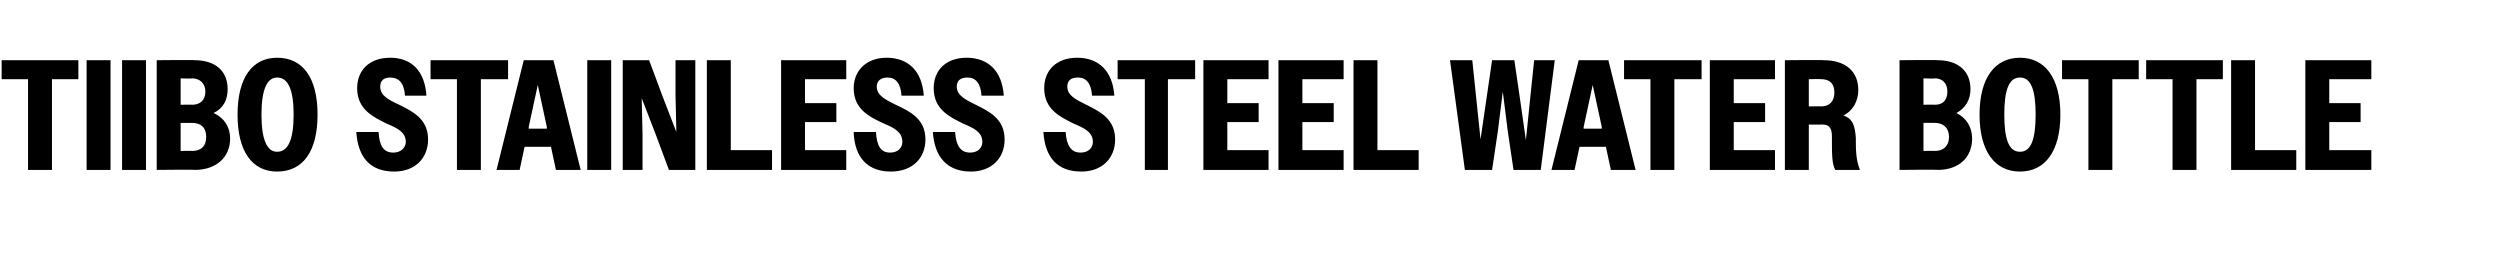 <?xml version="1.0" standalone="no"?><!DOCTYPE svg PUBLIC "-//W3C//DTD SVG 1.1//EN" "http://www.w3.org/Graphics/SVG/1.1/DTD/svg11.dtd"><svg xmlns="http://www.w3.org/2000/svg" version="1.1" width="303.1px" height="32.7px" viewBox="0 -1 303.1 32.7" style="top:-1px">  <desc>tiibo Stainless Steel Water Bottle</desc>  <defs/>  <g id="Polygon68949">    <path d="M 3.4 8.6 L 0.2 8.6 L 0.2 6.3 L 9.5 6.3 L 9.5 8.6 L 6.3 8.6 L 6.3 19.6 L 3.4 19.6 L 3.4 8.6 Z M 10.5 6.3 L 13.4 6.3 L 13.4 19.6 L 10.5 19.6 L 10.5 6.3 Z M 14.8 6.3 L 17.7 6.3 L 17.7 19.6 L 14.8 19.6 L 14.8 6.3 Z M 19 6.3 C 19 6.3 23.58 6.25 23.6 6.3 C 26.2 6.3 27.6 7.7 27.6 9.8 C 27.6 11.1 27.1 12.1 25.9 12.7 C 27.2 13.3 27.9 14.4 27.9 15.8 C 27.9 18 26.3 19.6 23.6 19.6 C 23.62 19.55 19 19.6 19 19.6 L 19 6.3 Z M 21.9 8.5 L 21.9 11.7 C 21.9 11.7 23.29 11.67 23.3 11.7 C 24.2 11.7 24.9 11.2 24.9 10.1 C 24.9 9.1 24.2 8.5 23.3 8.5 C 23.29 8.55 21.9 8.5 21.9 8.5 Z M 21.9 13.9 L 21.9 17.3 C 21.9 17.3 23.31 17.27 23.3 17.3 C 24.4 17.3 25 16.7 25 15.6 C 25 14.5 24.4 13.9 23.3 13.9 C 23.31 13.91 21.9 13.9 21.9 13.9 Z M 28.8 12.9 C 28.8 8.4 30.6 6 33.6 6 C 36.7 6 38.5 8.4 38.5 12.9 C 38.5 17.4 36.7 19.8 33.6 19.8 C 30.6 19.8 28.8 17.4 28.8 12.9 Z M 35.6 12.9 C 35.6 9.8 34.9 8.4 33.6 8.4 C 32.4 8.4 31.7 9.8 31.7 12.9 C 31.7 16 32.4 17.4 33.6 17.4 C 34.9 17.4 35.6 16 35.6 12.9 Z M 43.2 15 C 43.2 15 45.9 15 45.9 15 C 46 16.7 46.5 17.5 47.7 17.5 C 48.6 17.5 49.2 16.9 49.2 16.2 C 49.2 15 48.1 14.5 46.9 14 C 45.3 13.2 43.3 12.3 43.3 9.7 C 43.3 7.5 44.8 6 47.3 6 C 49.9 6 51.5 7.6 51.7 10.6 C 51.7 10.6 49.1 10.6 49.1 10.6 C 49 9.1 48.4 8.4 47.3 8.4 C 46.5 8.4 46.1 8.8 46.1 9.5 C 46.1 10.6 47.1 11.1 48.4 11.7 C 50 12.5 51.9 13.4 51.9 15.9 C 51.9 18.2 50.3 19.8 47.8 19.8 C 44.9 19.8 43.4 18.1 43.2 15 Z M 55.4 8.6 L 52.2 8.6 L 52.2 6.3 L 61.6 6.3 L 61.6 8.6 L 58.3 8.6 L 58.3 19.6 L 55.4 19.6 L 55.4 8.6 Z M 63.5 6.3 L 67.1 6.3 L 70.4 19.6 L 67.4 19.6 L 66.8 16.8 L 63.6 16.8 L 63 19.6 L 60.2 19.6 L 63.5 6.3 Z M 64.1 14.6 L 66.3 14.6 L 66.3 14.4 L 65.2 9.3 L 64.1 14.4 L 64.1 14.6 Z M 71.2 6.3 L 74.1 6.3 L 74.1 19.6 L 71.2 19.6 L 71.2 6.3 Z M 75.5 6.3 L 78.7 6.3 L 80.3 10.6 L 82 15 L 81.9 10.6 L 81.9 6.3 L 84.3 6.3 L 84.3 19.6 L 81.1 19.6 L 79.5 15.3 L 77.8 10.9 L 77.9 15.3 L 77.9 19.6 L 75.5 19.6 L 75.5 6.3 Z M 85.7 6.3 L 88.6 6.3 L 88.6 17.2 L 93.6 17.2 L 93.6 19.6 L 85.7 19.6 L 85.7 6.3 Z M 94.7 6.3 L 102.6 6.3 L 102.6 8.6 L 97.6 8.6 L 97.6 11.5 L 101.4 11.5 L 101.4 13.8 L 97.6 13.8 L 97.6 17.2 L 102.6 17.2 L 102.6 19.6 L 94.7 19.6 L 94.7 6.3 Z M 103.5 15 C 103.5 15 106.2 15 106.2 15 C 106.3 16.7 106.8 17.5 107.9 17.5 C 108.9 17.5 109.4 16.9 109.4 16.2 C 109.4 15 108.4 14.5 107.2 14 C 105.5 13.2 103.5 12.3 103.5 9.7 C 103.5 7.5 105.1 6 107.5 6 C 110.1 6 111.8 7.6 112 10.6 C 112 10.6 109.3 10.6 109.3 10.6 C 109.2 9.1 108.6 8.4 107.6 8.4 C 106.8 8.4 106.3 8.8 106.3 9.5 C 106.3 10.6 107.4 11.1 108.6 11.7 C 110.3 12.5 112.2 13.4 112.2 15.9 C 112.2 18.2 110.6 19.8 108 19.8 C 105.2 19.8 103.6 18.1 103.5 15 Z M 113.1 15 C 113.1 15 115.8 15 115.8 15 C 115.9 16.7 116.5 17.5 117.6 17.5 C 118.6 17.5 119.1 16.9 119.1 16.2 C 119.1 15 118 14.5 116.8 14 C 115.2 13.2 113.2 12.3 113.2 9.7 C 113.2 7.5 114.7 6 117.2 6 C 119.8 6 121.5 7.6 121.7 10.6 C 121.7 10.6 119 10.6 119 10.6 C 118.9 9.1 118.3 8.4 117.3 8.4 C 116.4 8.4 116 8.8 116 9.5 C 116 10.6 117.1 11.1 118.3 11.7 C 119.9 12.5 121.8 13.4 121.8 15.9 C 121.8 18.2 120.2 19.8 117.7 19.8 C 114.9 19.8 113.3 18.1 113.1 15 Z M 126.5 15 C 126.5 15 129.2 15 129.2 15 C 129.3 16.7 129.9 17.5 131 17.5 C 132 17.5 132.5 16.9 132.5 16.2 C 132.5 15 131.4 14.5 130.2 14 C 128.6 13.2 126.6 12.3 126.6 9.7 C 126.6 7.5 128.1 6 130.6 6 C 133.2 6 134.9 7.6 135.1 10.6 C 135.1 10.6 132.4 10.6 132.4 10.6 C 132.3 9.1 131.7 8.4 130.7 8.4 C 129.8 8.4 129.4 8.8 129.4 9.5 C 129.4 10.6 130.5 11.1 131.7 11.7 C 133.3 12.5 135.2 13.4 135.2 15.9 C 135.2 18.2 133.6 19.8 131.1 19.8 C 128.2 19.8 126.7 18.1 126.5 15 Z M 138.8 8.6 L 135.5 8.6 L 135.5 6.3 L 144.9 6.3 L 144.9 8.6 L 141.6 8.6 L 141.6 19.6 L 138.8 19.6 L 138.8 8.6 Z M 145.9 6.3 L 153.8 6.3 L 153.8 8.6 L 148.8 8.6 L 148.8 11.5 L 152.6 11.5 L 152.6 13.8 L 148.8 13.8 L 148.8 17.2 L 153.8 17.2 L 153.8 19.6 L 145.9 19.6 L 145.9 6.3 Z M 155 6.3 L 162.9 6.3 L 162.9 8.6 L 157.9 8.6 L 157.9 11.5 L 161.7 11.5 L 161.7 13.8 L 157.9 13.8 L 157.9 17.2 L 162.9 17.2 L 162.9 19.6 L 155 19.6 L 155 6.3 Z M 164.1 6.3 L 167 6.3 L 167 17.2 L 172 17.2 L 172 19.6 L 164.1 19.6 L 164.1 6.3 Z M 175.8 6.3 L 178.5 6.3 L 179 11.1 L 179.5 15.9 L 180.2 11.1 L 180.9 6.3 L 183.6 6.3 L 184.3 11.1 L 185 16 L 185.5 11.1 L 186 6.3 L 188.5 6.3 L 186.8 19.6 L 183.5 19.6 L 182.8 14.9 L 182.2 10.1 L 181.6 14.9 L 180.9 19.6 L 177.6 19.6 L 175.8 6.3 Z M 191.4 6.3 L 195 6.3 L 198.3 19.6 L 195.3 19.6 L 194.7 16.8 L 191.5 16.8 L 190.9 19.6 L 188.1 19.6 L 191.4 6.3 Z M 192 14.6 L 194.2 14.6 L 194.2 14.4 L 193.1 9.3 L 192 14.4 L 192 14.6 Z M 200.1 8.6 L 196.9 8.6 L 196.9 6.3 L 206.3 6.3 L 206.3 8.6 L 203 8.6 L 203 19.6 L 200.1 19.6 L 200.1 8.6 Z M 207.3 6.3 L 215.2 6.3 L 215.2 8.6 L 210.2 8.6 L 210.2 11.5 L 214 11.5 L 214 13.8 L 210.2 13.8 L 210.2 17.2 L 215.2 17.2 L 215.2 19.6 L 207.3 19.6 L 207.3 6.3 Z M 216.4 6.3 C 216.4 6.3 221.1 6.25 221.1 6.3 C 223.8 6.3 225.3 7.7 225.3 9.9 C 225.3 11.2 224.7 12.4 223.5 13 C 224.7 13.4 224.9 14.4 225 15.7 C 225 17.1 225 18.4 225.5 19.6 C 225.5 19.6 222.5 19.6 222.5 19.6 C 222.1 18.8 222.1 17.8 222.1 15.5 C 222.1 14.6 221.8 14.1 221 14.1 C 220.97 14.12 219.3 14.1 219.3 14.1 L 219.3 19.6 L 216.4 19.6 L 216.4 6.3 Z M 219.3 8.6 L 219.3 11.9 C 219.3 11.9 220.82 11.87 220.8 11.9 C 221.8 11.9 222.4 11.3 222.4 10.2 C 222.4 9.1 221.8 8.6 220.8 8.6 C 220.82 8.57 219.3 8.6 219.3 8.6 Z M 230.3 6.3 C 230.3 6.3 234.86 6.25 234.9 6.3 C 237.5 6.3 238.9 7.7 238.9 9.8 C 238.9 11.1 238.3 12.1 237.2 12.7 C 238.4 13.3 239.1 14.4 239.1 15.8 C 239.1 18 237.6 19.6 234.9 19.6 C 234.9 19.55 230.3 19.6 230.3 19.6 L 230.3 6.3 Z M 233.2 8.5 L 233.2 11.7 C 233.2 11.7 234.57 11.67 234.6 11.7 C 235.5 11.7 236.1 11.2 236.1 10.1 C 236.1 9.1 235.5 8.5 234.6 8.5 C 234.57 8.55 233.2 8.5 233.2 8.5 Z M 233.2 13.9 L 233.2 17.3 C 233.2 17.3 234.59 17.27 234.6 17.3 C 235.6 17.3 236.3 16.7 236.3 15.6 C 236.3 14.5 235.6 13.9 234.6 13.9 C 234.59 13.91 233.2 13.9 233.2 13.9 Z M 240 12.9 C 240 8.4 241.9 6 244.9 6 C 247.9 6 249.8 8.4 249.8 12.9 C 249.8 17.4 247.9 19.8 244.9 19.8 C 241.9 19.8 240 17.4 240 12.9 Z M 246.8 12.9 C 246.8 9.8 246.2 8.4 244.9 8.4 C 243.6 8.4 243 9.8 243 12.9 C 243 16 243.6 17.4 244.9 17.4 C 246.2 17.4 246.8 16 246.8 12.9 Z M 253.2 8.6 L 250 8.6 L 250 6.3 L 259.3 6.3 L 259.3 8.6 L 256.1 8.6 L 256.1 19.6 L 253.2 19.6 L 253.2 8.6 Z M 263.4 8.6 L 260.2 8.6 L 260.2 6.3 L 269.5 6.3 L 269.5 8.6 L 266.3 8.6 L 266.3 19.6 L 263.4 19.6 L 263.4 8.6 Z M 270.5 6.3 L 273.4 6.3 L 273.4 17.2 L 278.4 17.2 L 278.4 19.6 L 270.5 19.6 L 270.5 6.3 Z M 279.5 6.3 L 287.5 6.3 L 287.5 8.6 L 282.4 8.6 L 282.4 11.5 L 286.2 11.5 L 286.2 13.8 L 282.4 13.8 L 282.4 17.2 L 287.5 17.2 L 287.5 19.6 L 279.5 19.6 L 279.5 6.3 Z " stroke="none" fill="#000"/>  </g></svg>